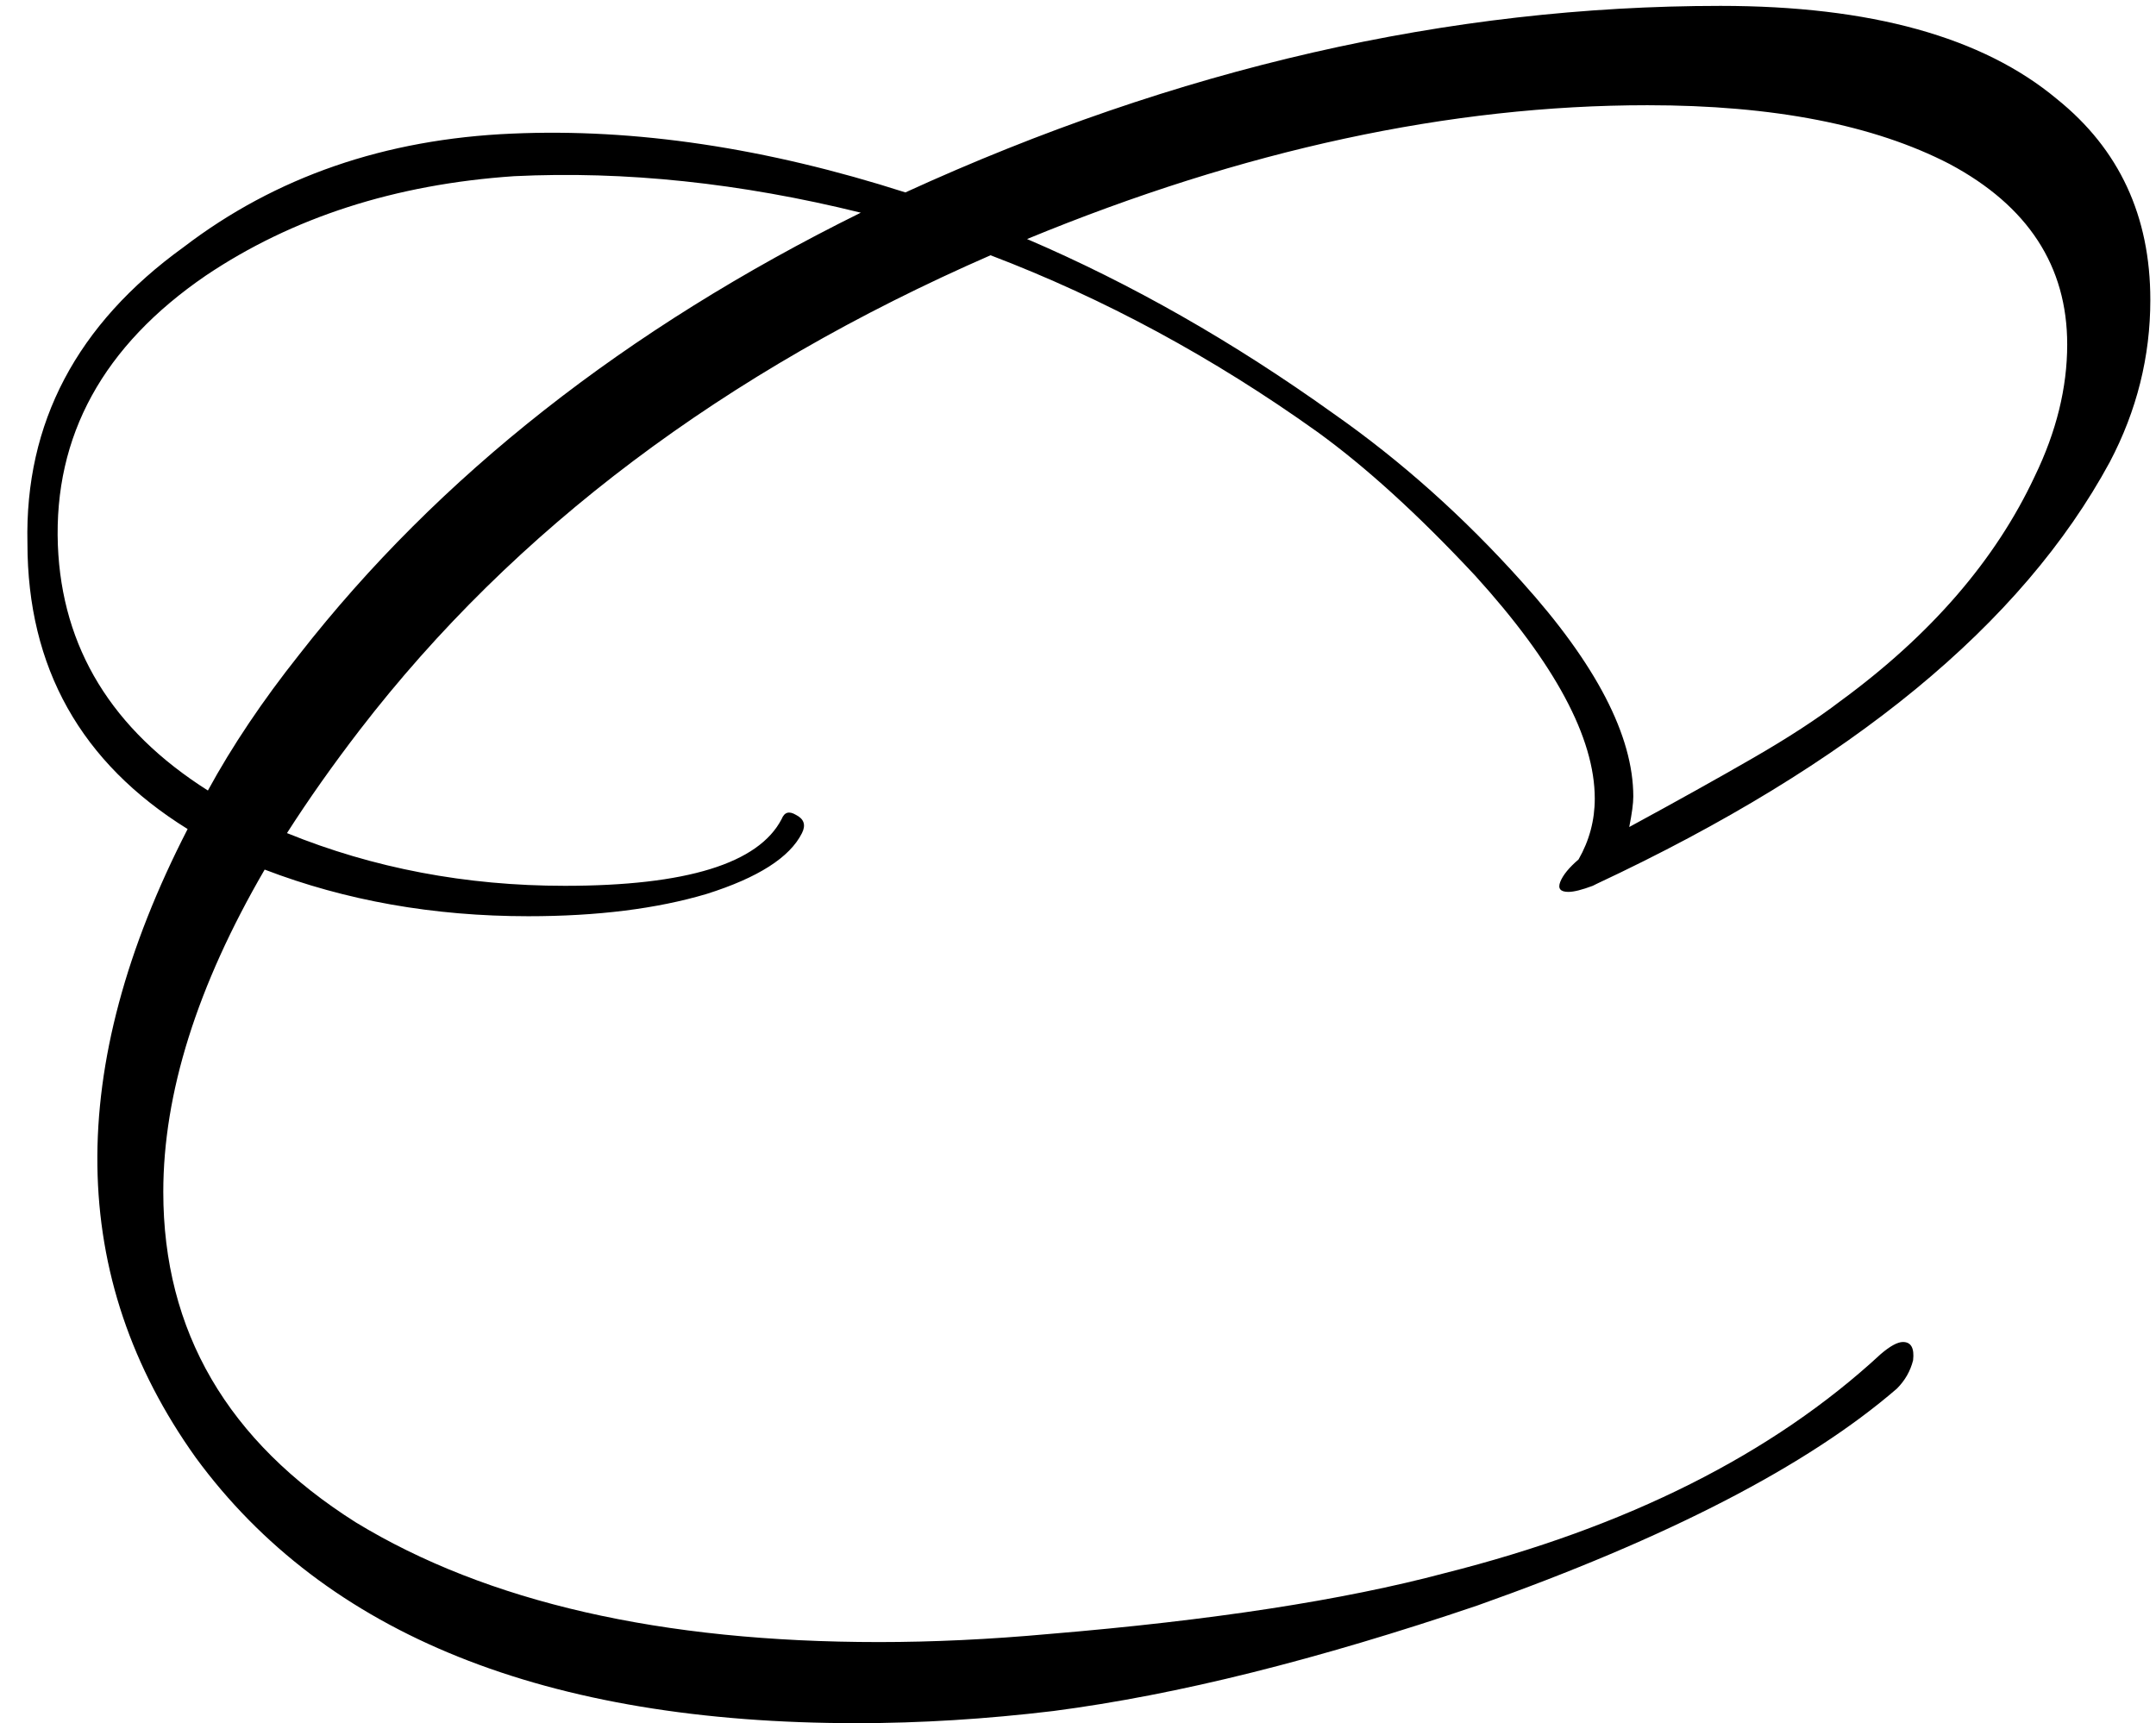 <svg width="319" height="255" fill="none" xmlns="http://www.w3.org/2000/svg"><path d="M30.76 116.97c3.6-6.6 8.1-13.3 13.5-20.1 20.6-26.4 48.3-48.2 83.101-65.4-17.8-4.4-34.9-6.2-51.3-5.4-17.6 1.2-32.8 6.1-45.6 14.7-15.2 10.4-22.5 23.7-21.9 39.9.6 15.2 8 27.3 22.2 36.3Zm210.301 5.4c7-3.8 13.1-7.2 18.3-10.2 5.2-3 9.5-5.8 12.9-8.4 13.4-9.8 23-20.9 28.8-33.3 3.2-6.6 4.8-13.1 4.8-19.5 0-11.6-5.8-20.5-17.4-26.7-11.2-5.8-26.1-8.7-44.7-8.7-29.2 0-59.8 6.6-91.8 19.8 15.4 6.6 30.5 15.2 45.3 25.8 10 7 19.3 15.3 27.9 24.9 11 12.2 16.5 22.8 16.5 31.8 0 1-.2 2.5-.6 4.5Zm71.1-54c-13 24-38.3 44.8-75.9 62.4l-.6.3c-1.6.6-2.8.9-3.6.9-1.2 0-1.6-.5-1.2-1.5.4-1 1.3-2.1 2.7-3.3 1.6-2.8 2.4-5.8 2.4-9 0-9-5.9-20-17.7-33-8.4-9-16.2-16.1-23.4-21.3-15.4-11-31.5-19.7-48.3-26.1-39.4 17.2-70.5 40.6-93.3 70.2-4 5.2-7.6 10.3-10.8 15.3 12.8 5.2 26.5 7.8 41.1 7.8 18 0 28.7-3.3 32.1-9.9.4-1 1.1-1.2 2.1-.6 1.2.6 1.5 1.5.9 2.7-1.8 3.6-6.5 6.6-14.1 9-7.4 2.2-16.2 3.3-26.4 3.3-14 0-27-2.3-39-6.9-10 17.2-15 33.1-15 47.7 0 20.6 9.5 36.9 28.5 48.9 19.4 11.8 45.2 17.7 77.4 17.7 4 0 8.1-.1 12.3-.3 4.2-.2 8.5-.5 12.9-.9 24-2 43.5-5 58.5-9 27-6.8 48.5-17.6 64.5-32.4 1.4-1.2 2.5-1.8 3.3-1.8 1.2 0 1.7.9 1.5 2.7-.4 1.6-1.2 3-2.4 4.2-13.2 11.4-33.9 22.1-62.1 32.1-11.8 4-22.9 7.3-33.3 9.9-10.4 2.6-20.2 4.5-29.4 5.7-10 1.2-19.7 1.8-29.1 1.8-46 0-78.6-13.1-97.8-39.3-19-26.6-19.4-57.6-1.2-93-15.8-9.8-23.7-23.9-23.7-42.3-.4-17.8 7.3-32.4 23.1-43.8 13.6-10.4 29.8-16 48.6-16.8 18.2-.8 37.6 2.1 58.2 8.7 40.2-18.4 80.4-27.6 120.6-27.6 22.2 0 38.8 4.6 49.8 13.8 9.2 7.4 13.8 17.3 13.8 29.7 0 8.4-2 16.4-6 24Z" fill="#000"/></svg>